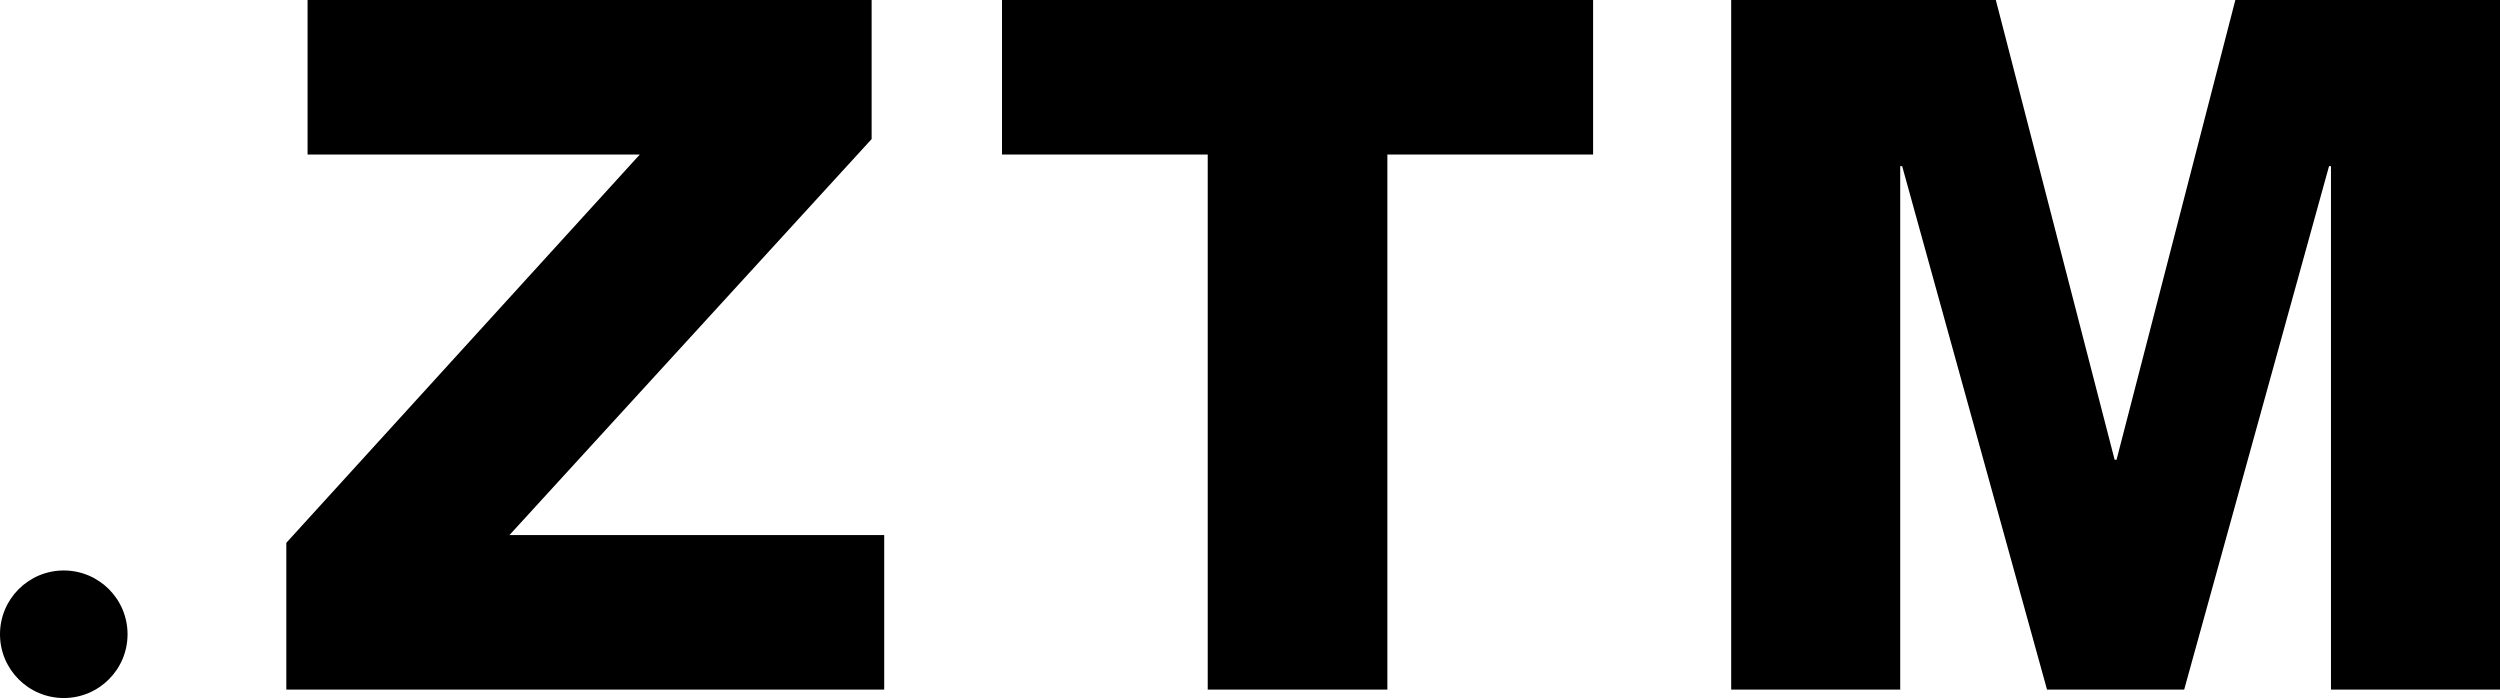 <?xml version="1.0" encoding="UTF-8"?>
<svg id="Ebene_1" data-name="Ebene 1" xmlns="http://www.w3.org/2000/svg" viewBox="0 0 1000 279.21">
  <g>
    <path d="M114.53,217.12L255.92,61.81H123.03V0h225.62v55.63l-144.87,158.4h149.9v61.81H114.53v-58.72Z"/>
    <path d="M637.24,61.81h-82.29v214.03h-71.86V61.81h-82.29V0h236.44v61.81Z"/>
    <path d="M692.48,0h105.85l47.52,183.89h.77L894.14,0h105.86v275.84h-67.61V66.45h-.77l-57.95,209.39h-54.86l-57.95-209.39h-.77v209.39h-67.61V0Z"/>
  </g>
  <circle cx="25.51" cy="253.7" r="25.51"/>
</svg>